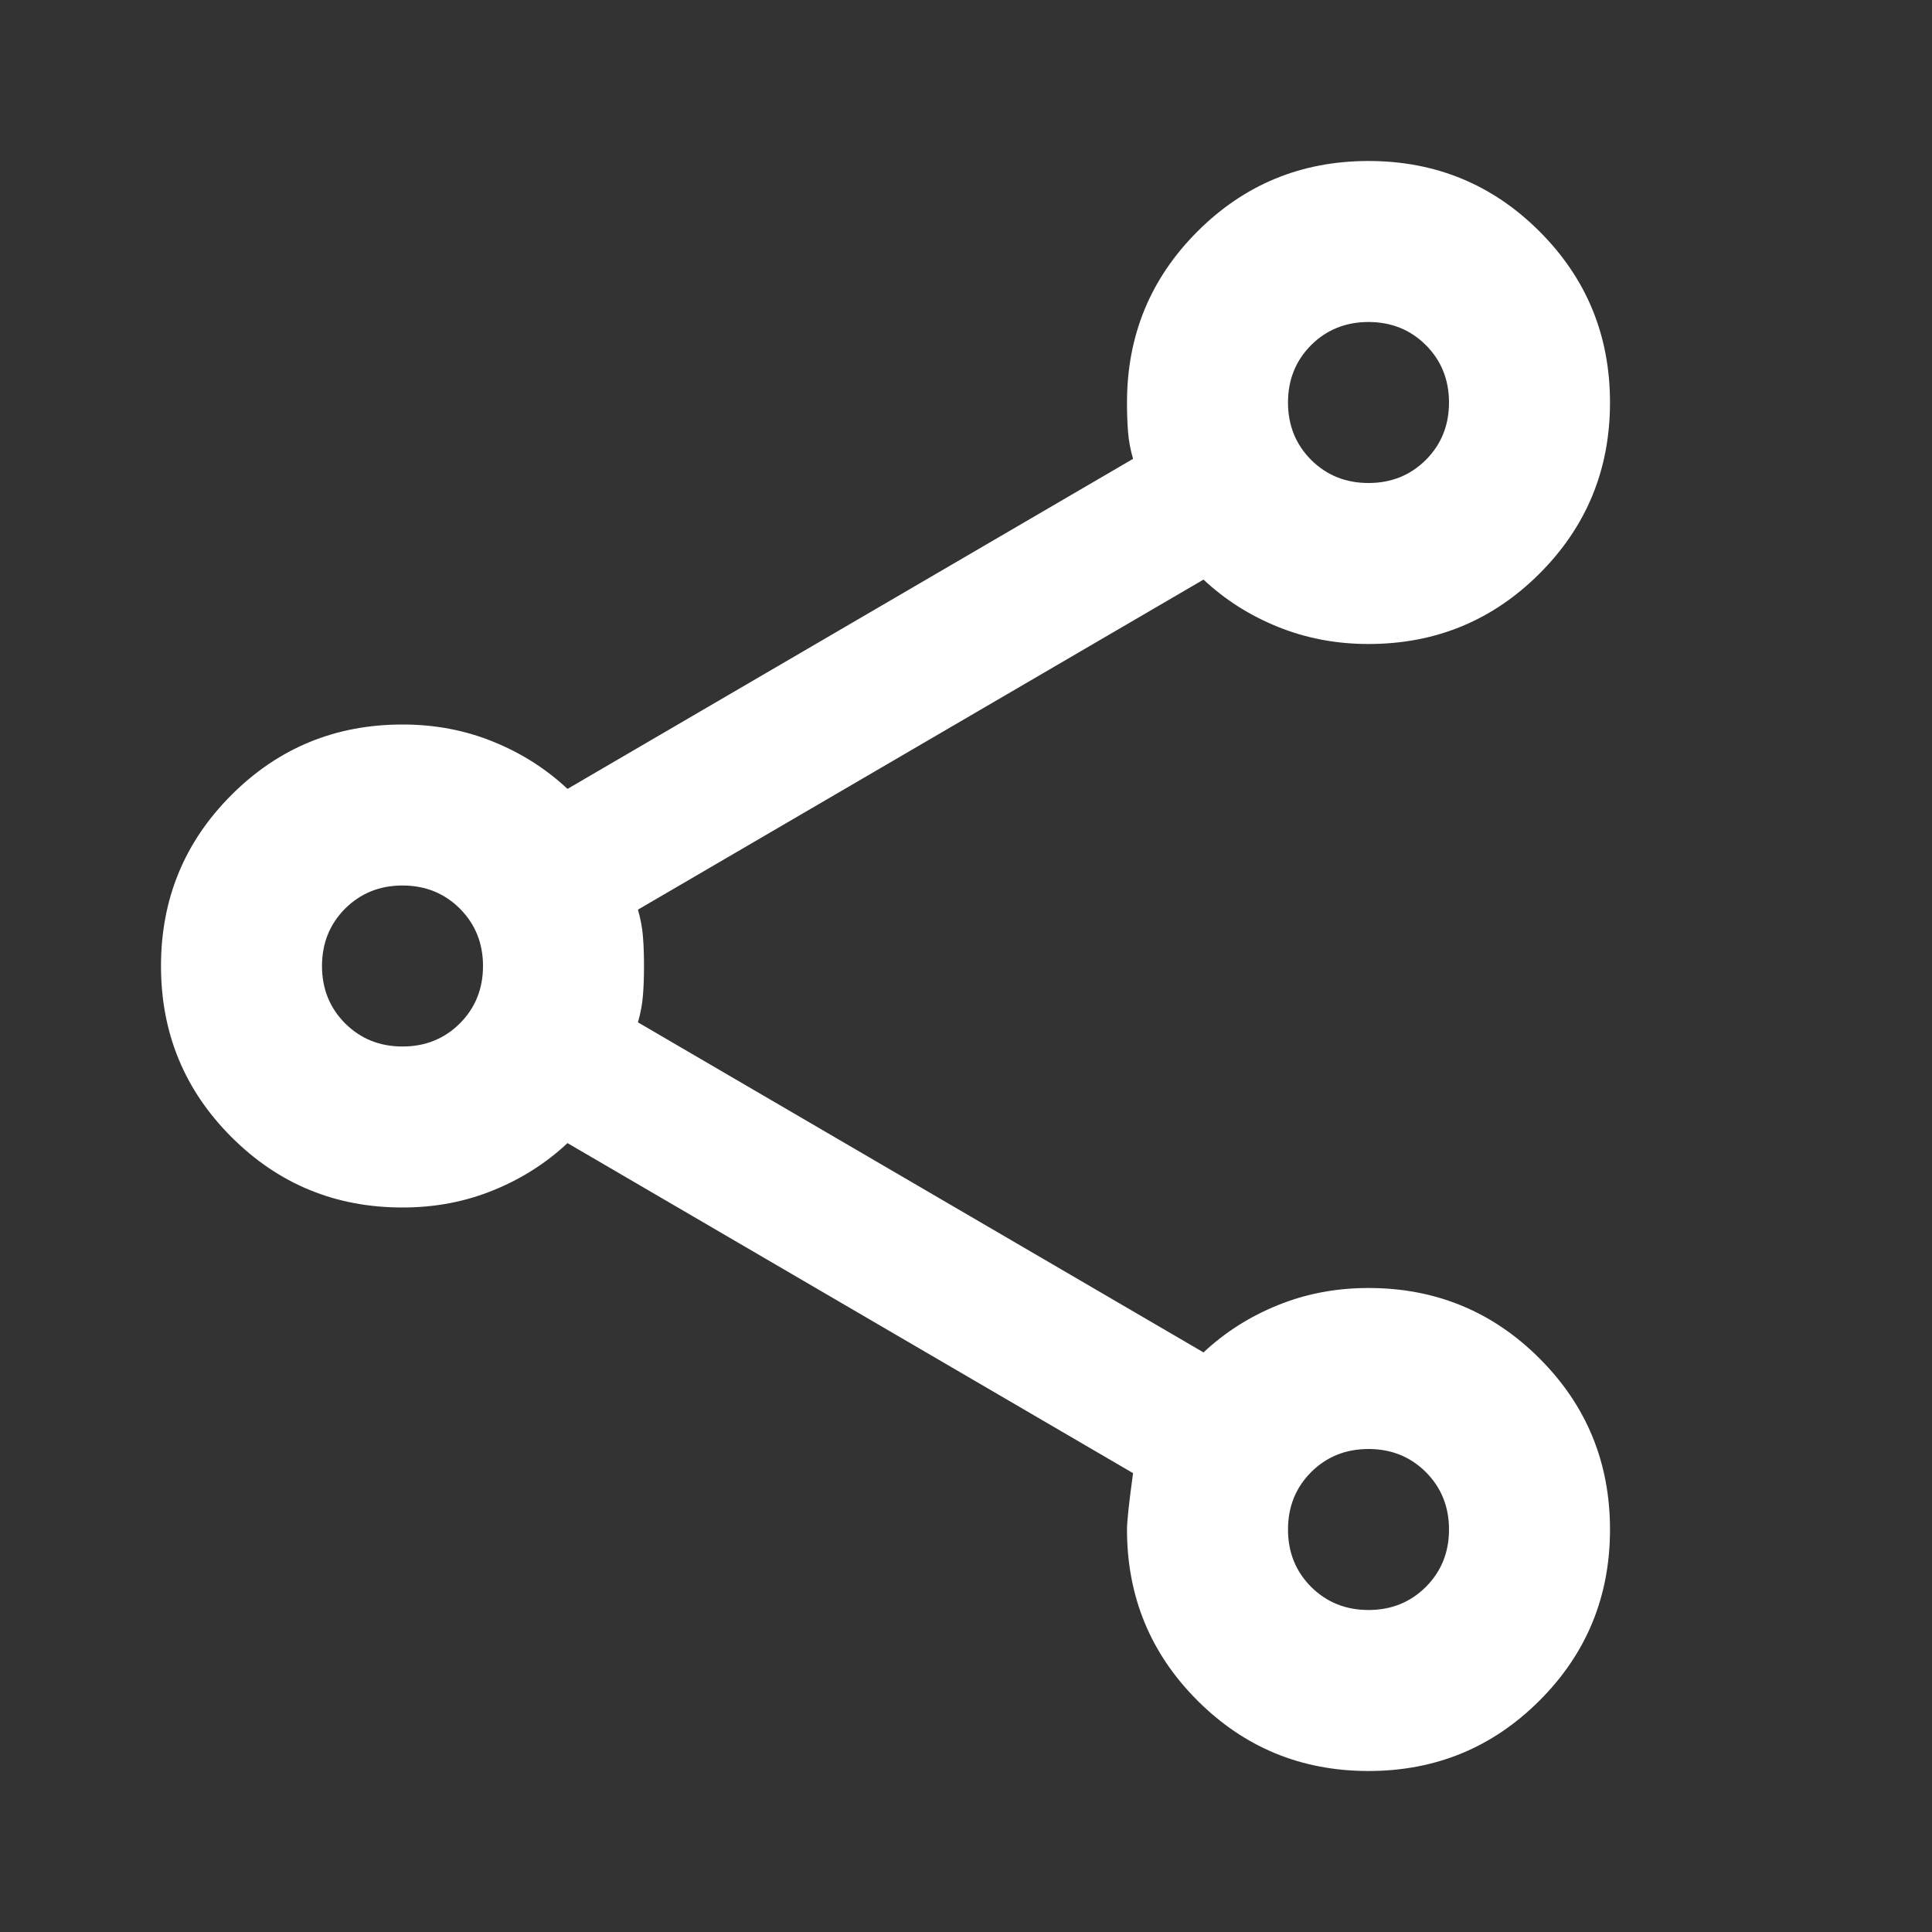 <svg width="30" height="30" viewBox="0 0 30 30" fill="none" xmlns="http://www.w3.org/2000/svg">
<rect x="0" y="0" width="30" height="30" fill="#333333" stroke="none"/>
<mask id="mask0_7399_89777" style="mask-type:alpha" maskUnits="userSpaceOnUse" x="0" y="0" width="30" height="30">
<rect width="30" height="30" fill="#D9D9D9"/>
</mask>
<g mask="url(#mask0_7399_89777)">
<path d="M21.25 27.5C20.208 27.5 19.323 27.135 18.594 26.406C17.865 25.677 17.5 24.792 17.5 23.75C17.5 23.625 17.531 23.333 17.594 22.875L8.812 17.75C8.479 18.062 8.094 18.307 7.656 18.484C7.219 18.662 6.75 18.75 6.25 18.75C5.208 18.75 4.323 18.385 3.594 17.656C2.865 16.927 2.5 16.042 2.5 15C2.5 13.958 2.865 13.073 3.594 12.344C4.323 11.615 5.208 11.25 6.25 11.25C6.75 11.25 7.219 11.338 7.656 11.516C8.094 11.693 8.479 11.938 8.812 12.25L17.594 7.125C17.552 6.979 17.526 6.839 17.516 6.703C17.505 6.568 17.5 6.417 17.5 6.25C17.5 5.208 17.865 4.323 18.594 3.594C19.323 2.865 20.208 2.5 21.25 2.5C22.292 2.5 23.177 2.865 23.906 3.594C24.635 4.323 25 5.208 25 6.25C25 7.292 24.635 8.177 23.906 8.906C23.177 9.635 22.292 10 21.25 10C20.75 10 20.281 9.911 19.844 9.734C19.406 9.557 19.021 9.312 18.688 9L9.906 14.125C9.948 14.271 9.974 14.412 9.984 14.547C9.995 14.682 10 14.833 10 15C10 15.167 9.995 15.318 9.984 15.453C9.974 15.588 9.948 15.729 9.906 15.875L18.688 21C19.021 20.688 19.406 20.443 19.844 20.266C20.281 20.088 20.75 20 21.25 20C22.292 20 23.177 20.365 23.906 21.094C24.635 21.823 25 22.708 25 23.75C25 24.792 24.635 25.677 23.906 26.406C23.177 27.135 22.292 27.5 21.25 27.5ZM21.25 25C21.604 25 21.901 24.88 22.141 24.641C22.38 24.401 22.5 24.104 22.5 23.75C22.5 23.396 22.38 23.099 22.141 22.859C21.901 22.62 21.604 22.5 21.25 22.5C20.896 22.5 20.599 22.62 20.359 22.859C20.12 23.099 20 23.396 20 23.75C20 24.104 20.12 24.401 20.359 24.641C20.599 24.88 20.896 25 21.25 25ZM6.25 16.25C6.604 16.25 6.901 16.13 7.141 15.891C7.38 15.651 7.5 15.354 7.5 15C7.5 14.646 7.38 14.349 7.141 14.109C6.901 13.87 6.604 13.75 6.25 13.75C5.896 13.75 5.599 13.87 5.359 14.109C5.12 14.349 5 14.646 5 15C5 15.354 5.12 15.651 5.359 15.891C5.599 16.13 5.896 16.25 6.25 16.25ZM21.25 7.5C21.604 7.5 21.901 7.38 22.141 7.141C22.38 6.901 22.5 6.604 22.5 6.25C22.5 5.896 22.38 5.599 22.141 5.359C21.901 5.12 21.604 5 21.25 5C20.896 5 20.599 5.12 20.359 5.359C20.12 5.599 20 5.896 20 6.25C20 6.604 20.12 6.901 20.359 7.141C20.599 7.38 20.896 7.5 21.25 7.5Z" fill="white"/>
</g>
</svg>
